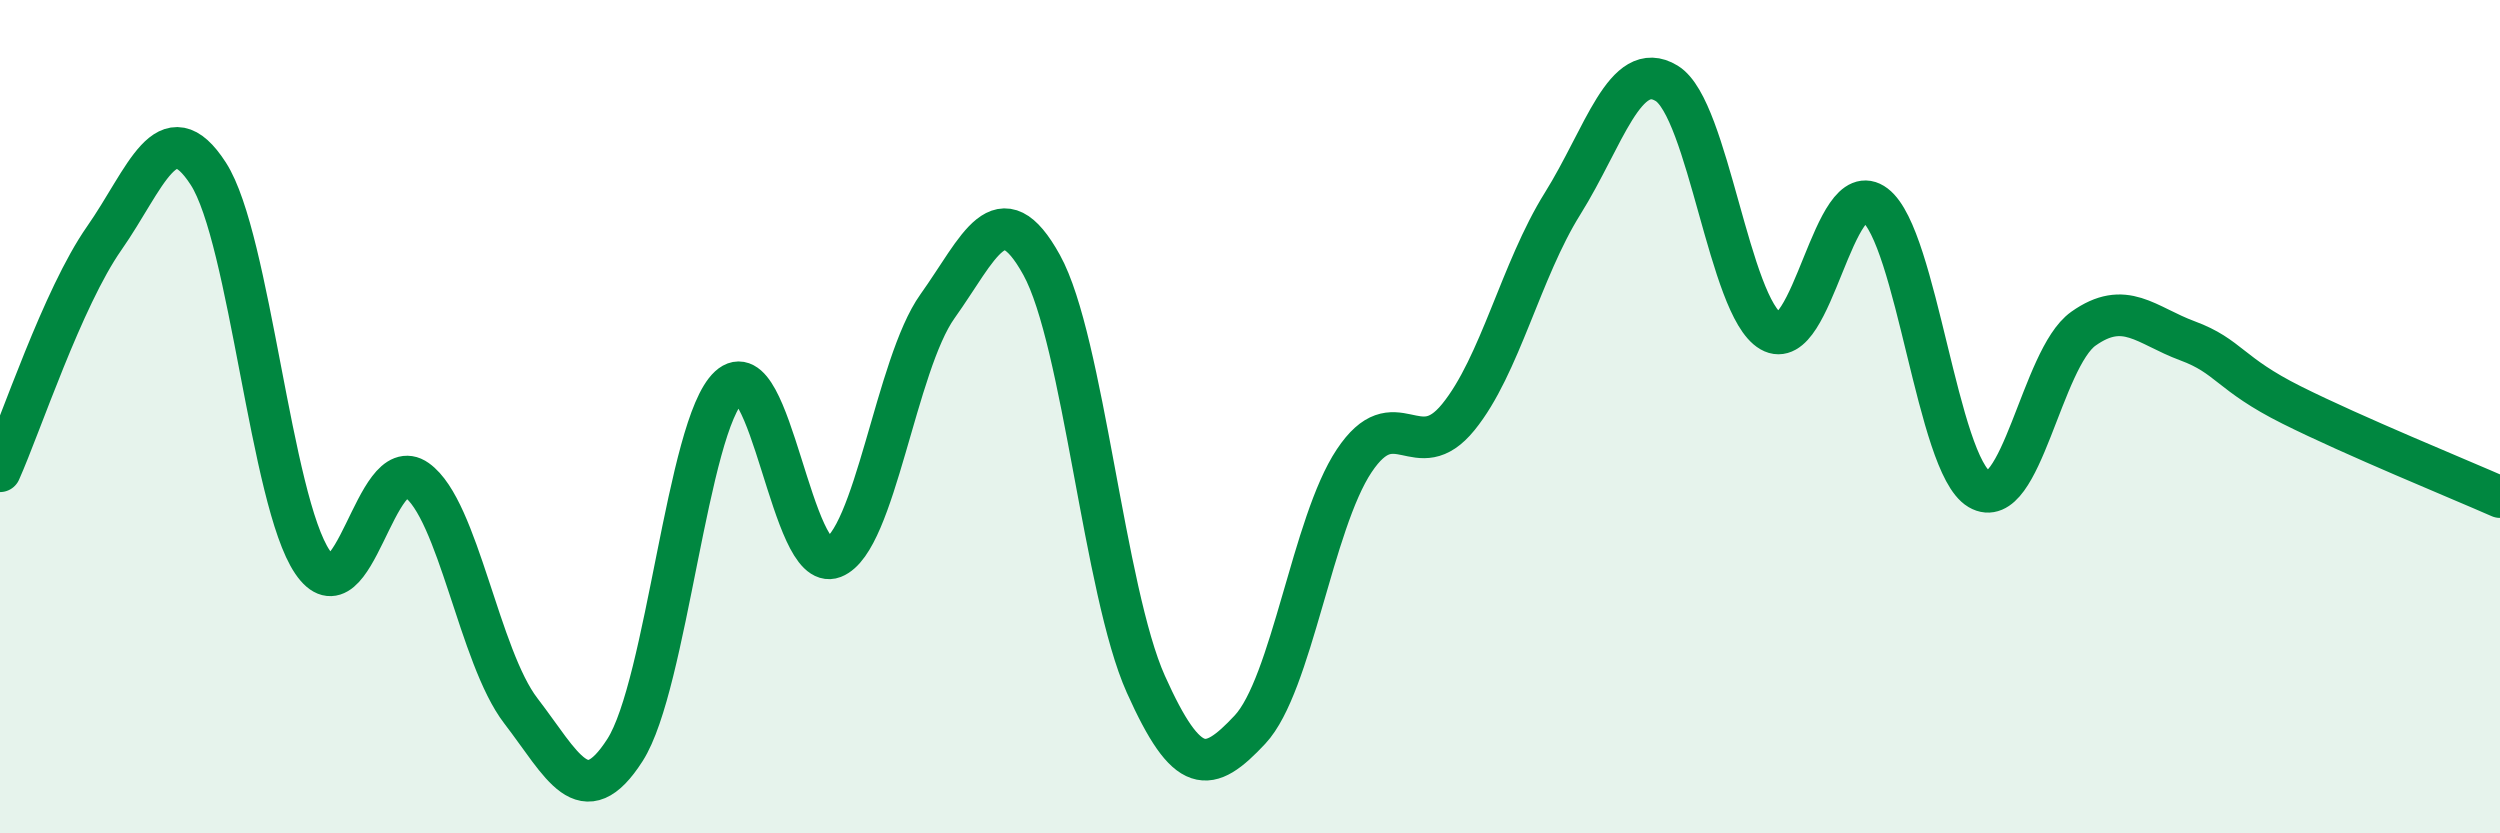 
    <svg width="60" height="20" viewBox="0 0 60 20" xmlns="http://www.w3.org/2000/svg">
      <path
        d="M 0,11.31 C 0.5,10.19 1.5,7.15 2.5,5.72 C 3.5,4.29 4,2.62 5,4.17 C 6,5.72 6.5,12.02 7.5,13.49 C 8.5,14.96 9,10.81 10,11.52 C 11,12.23 11.5,15.76 12.5,17.06 C 13.5,18.36 14,19.56 15,18 C 16,16.44 16.5,10.2 17.5,9.28 C 18.5,8.36 19,13.77 20,13.38 C 21,12.99 21.5,8.75 22.5,7.35 C 23.5,5.95 24,4.55 25,6.36 C 26,8.17 26.5,14.19 27.5,16.42 C 28.5,18.65 29,18.58 30,17.51 C 31,16.44 31.5,12.56 32.5,11.06 C 33.5,9.56 34,11.24 35,10.01 C 36,8.78 36.5,6.49 37.5,4.89 C 38.5,3.29 39,1.39 40,2 C 41,2.61 41.5,7.37 42.5,7.95 C 43.5,8.53 44,4.16 45,4.92 C 46,5.68 46.5,11.15 47.5,11.74 C 48.5,12.33 49,8.6 50,7.89 C 51,7.18 51.5,7.81 52.5,8.18 C 53.5,8.55 53.5,8.97 55,9.72 C 56.5,10.47 59,11.49 60,11.93L60 20L0 20Z"
        fill="#008740"
        opacity="0.1"
        stroke-linecap="round"
        stroke-linejoin="round"
      />
      <path
        d="M 0,11.31 C 0.5,10.19 1.5,7.15 2.5,5.72 C 3.5,4.29 4,2.62 5,4.17 C 6,5.72 6.5,12.02 7.5,13.49 C 8.5,14.96 9,10.81 10,11.52 C 11,12.23 11.5,15.76 12.5,17.06 C 13.5,18.36 14,19.56 15,18 C 16,16.44 16.5,10.2 17.5,9.28 C 18.5,8.36 19,13.77 20,13.38 C 21,12.99 21.5,8.75 22.5,7.35 C 23.5,5.95 24,4.55 25,6.36 C 26,8.17 26.5,14.19 27.5,16.42 C 28.5,18.65 29,18.58 30,17.51 C 31,16.44 31.5,12.56 32.5,11.06 C 33.5,9.56 34,11.24 35,10.01 C 36,8.78 36.5,6.49 37.5,4.89 C 38.5,3.29 39,1.39 40,2 C 41,2.61 41.5,7.37 42.5,7.95 C 43.5,8.53 44,4.16 45,4.92 C 46,5.68 46.5,11.15 47.5,11.74 C 48.5,12.33 49,8.6 50,7.89 C 51,7.18 51.5,7.81 52.5,8.18 C 53.5,8.55 53.5,8.97 55,9.72 C 56.5,10.47 59,11.49 60,11.93"
        stroke="#008740"
        stroke-width="1"
        fill="none"
        stroke-linecap="round"
        stroke-linejoin="round"
      />
    </svg>
  